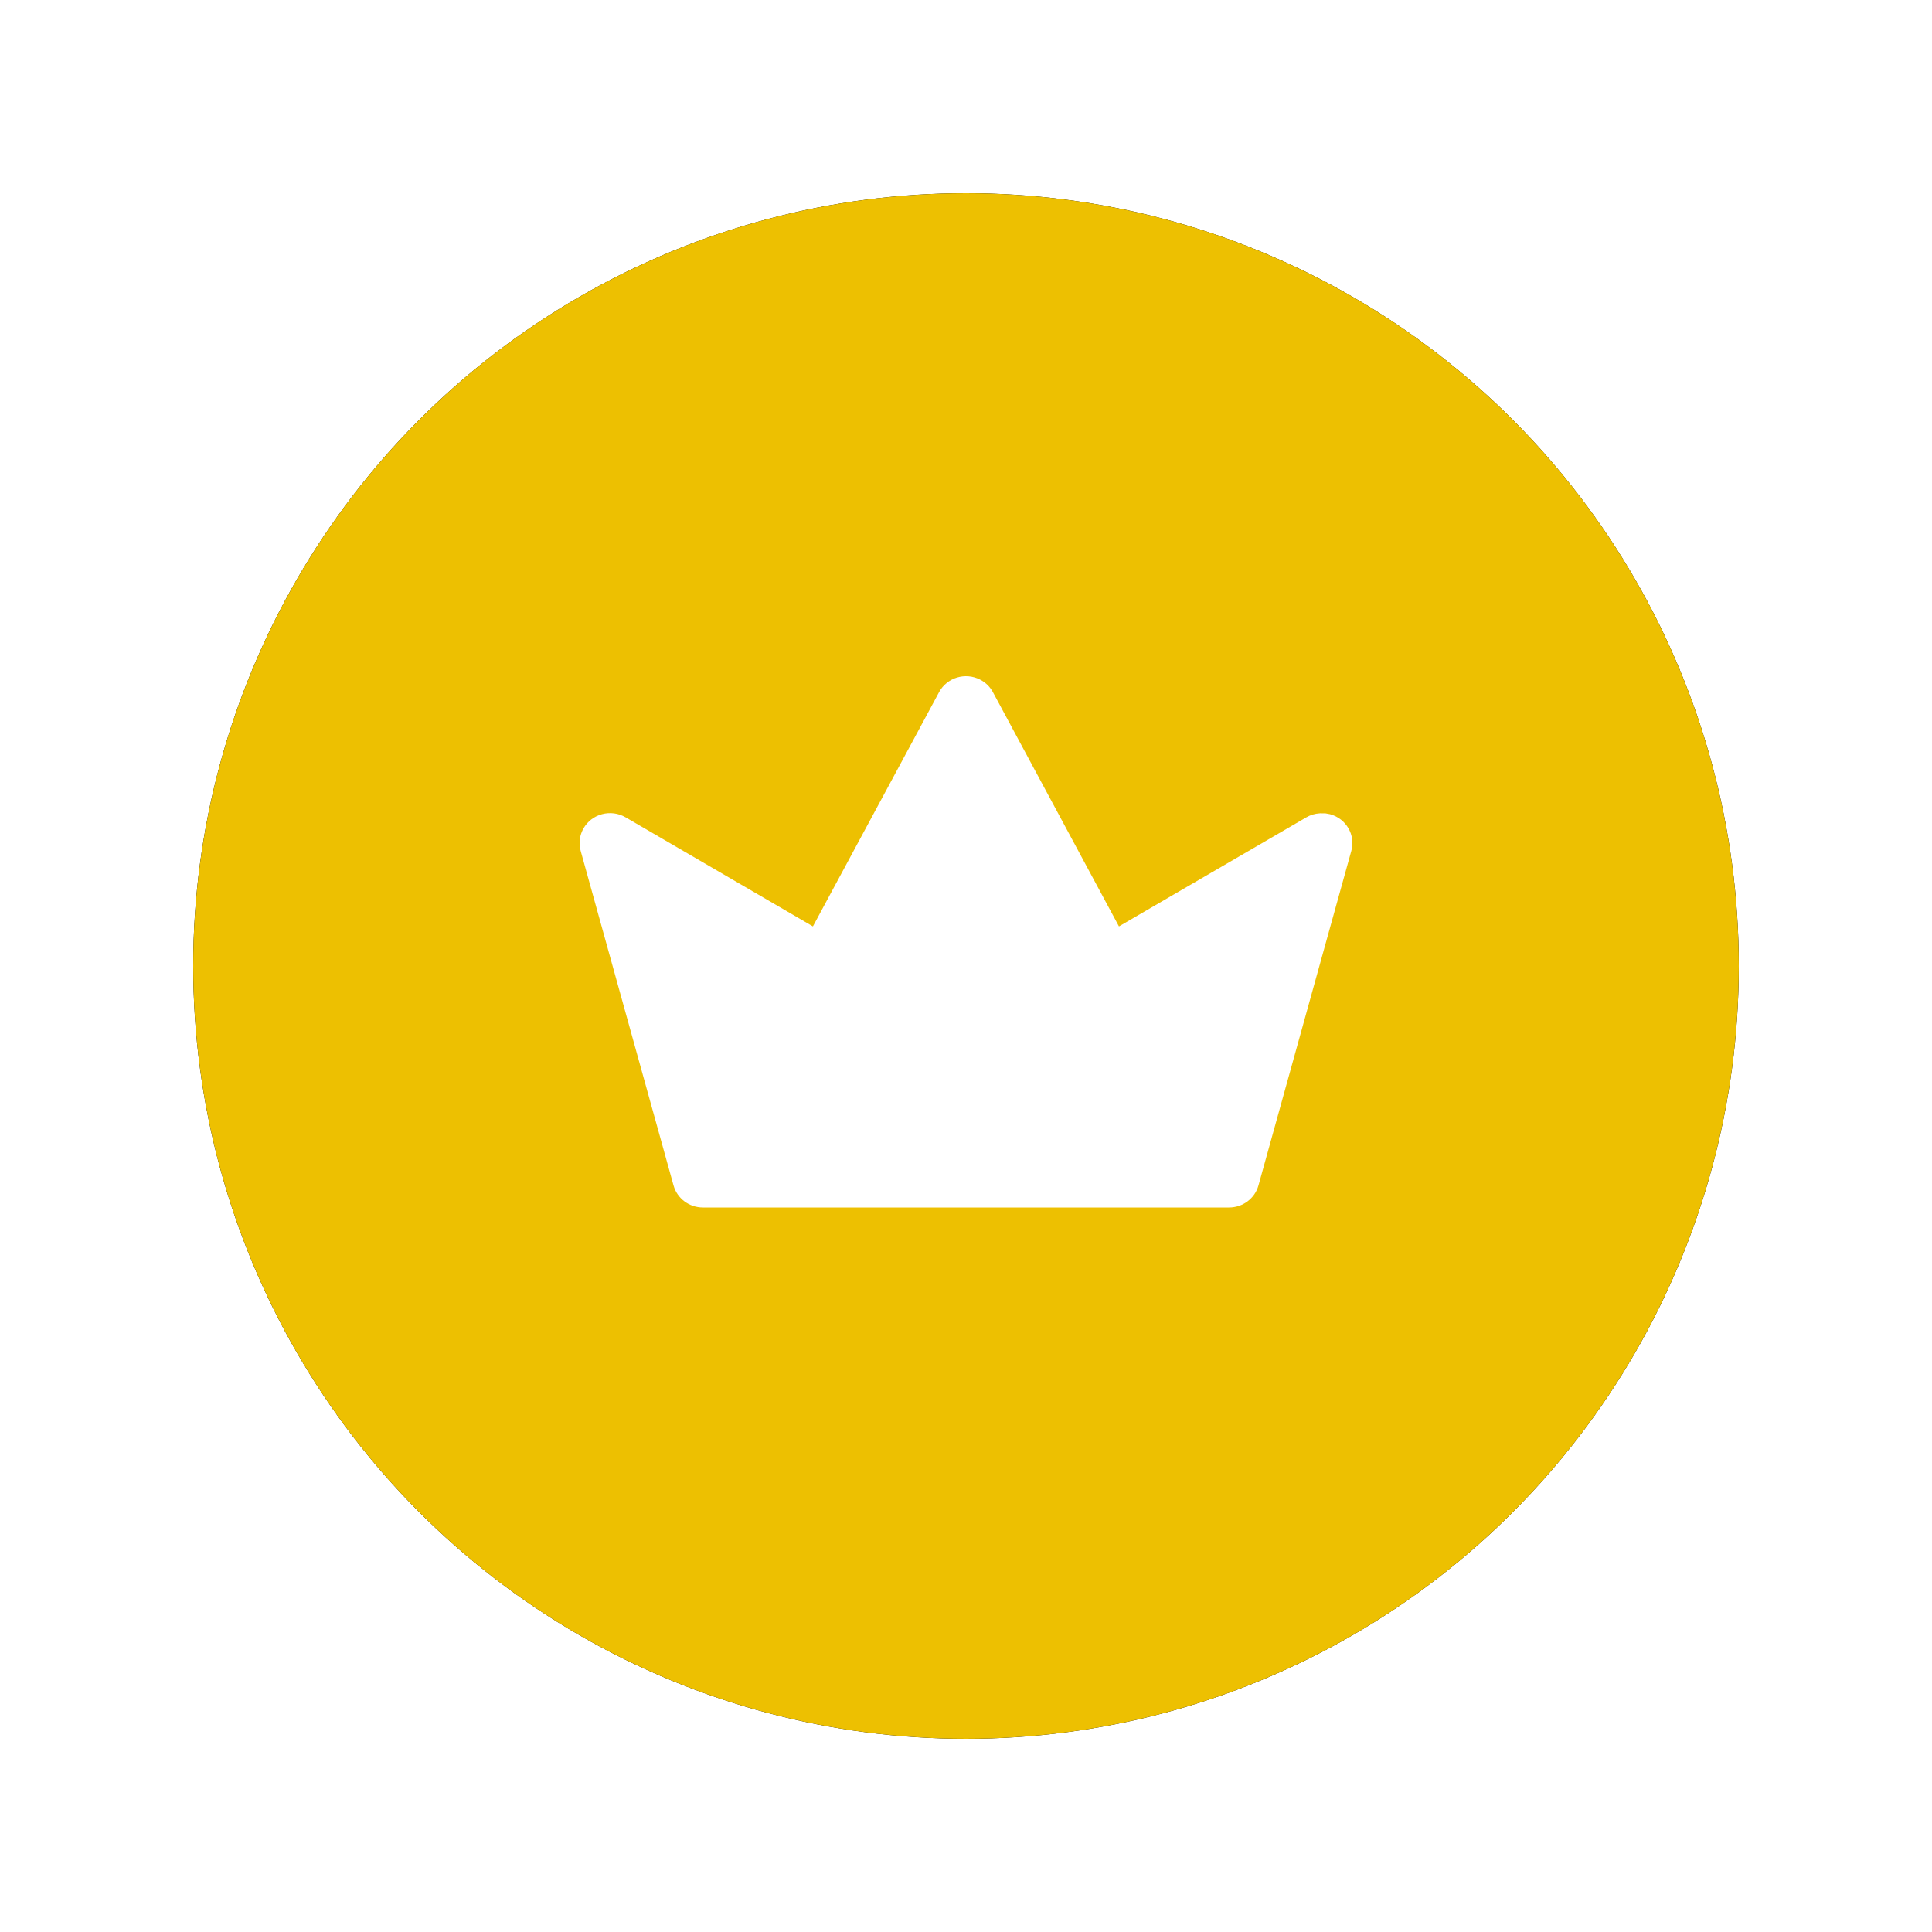 <svg height="130" viewBox="0 0 130 130" width="130" xmlns="http://www.w3.org/2000/svg" xmlns:xlink="http://www.w3.org/1999/xlink"><defs><circle id="a" cx="52" cy="52" r="52"/><filter id="b" height="137.5%" width="137.5%" x="-18.8%" y="-18.8%"><feOffset dx="0" dy="0" in="SourceAlpha" result="shadowOffsetOuter1"/><feGaussianBlur in="shadowOffsetOuter1" result="shadowBlurOuter1" stdDeviation="6.5"/><feColorMatrix in="shadowBlurOuter1" type="matrix" values="0 0 0 0 0.929   0 0 0 0 0.379   0 0 0 0 0.004  0 0 0 1 0"/></filter></defs><g fill="none" fill-rule="evenodd"><g transform="translate(13 13)"><use fill="#000" filter="url(#b)" xlink:href="#a"/><use fill="#edc001" fill-rule="evenodd" xlink:href="#a"/></g><path d="m24.189 1.073c.529-.983 1.768-1.359 2.768-.839.364.189.661.481.853.839l8.482 15.763 12.614-7.341c.267-.155.564-.248.913-.269l.367.004.304.055c1.091.293 1.735 1.4 1.437 2.472l-6.248 22.509c-.243.876-1.053 1.484-1.976 1.484h-35.407c-.924 0-1.733-.608-1.976-1.484l-6.248-22.509c-.298-1.073.346-2.18 1.437-2.472.535-.143 1.106-.068 1.583.21l12.607 7.341z" fill="#fff" fill-rule="nonzero" transform="translate(39 45.5)"/></g></svg>